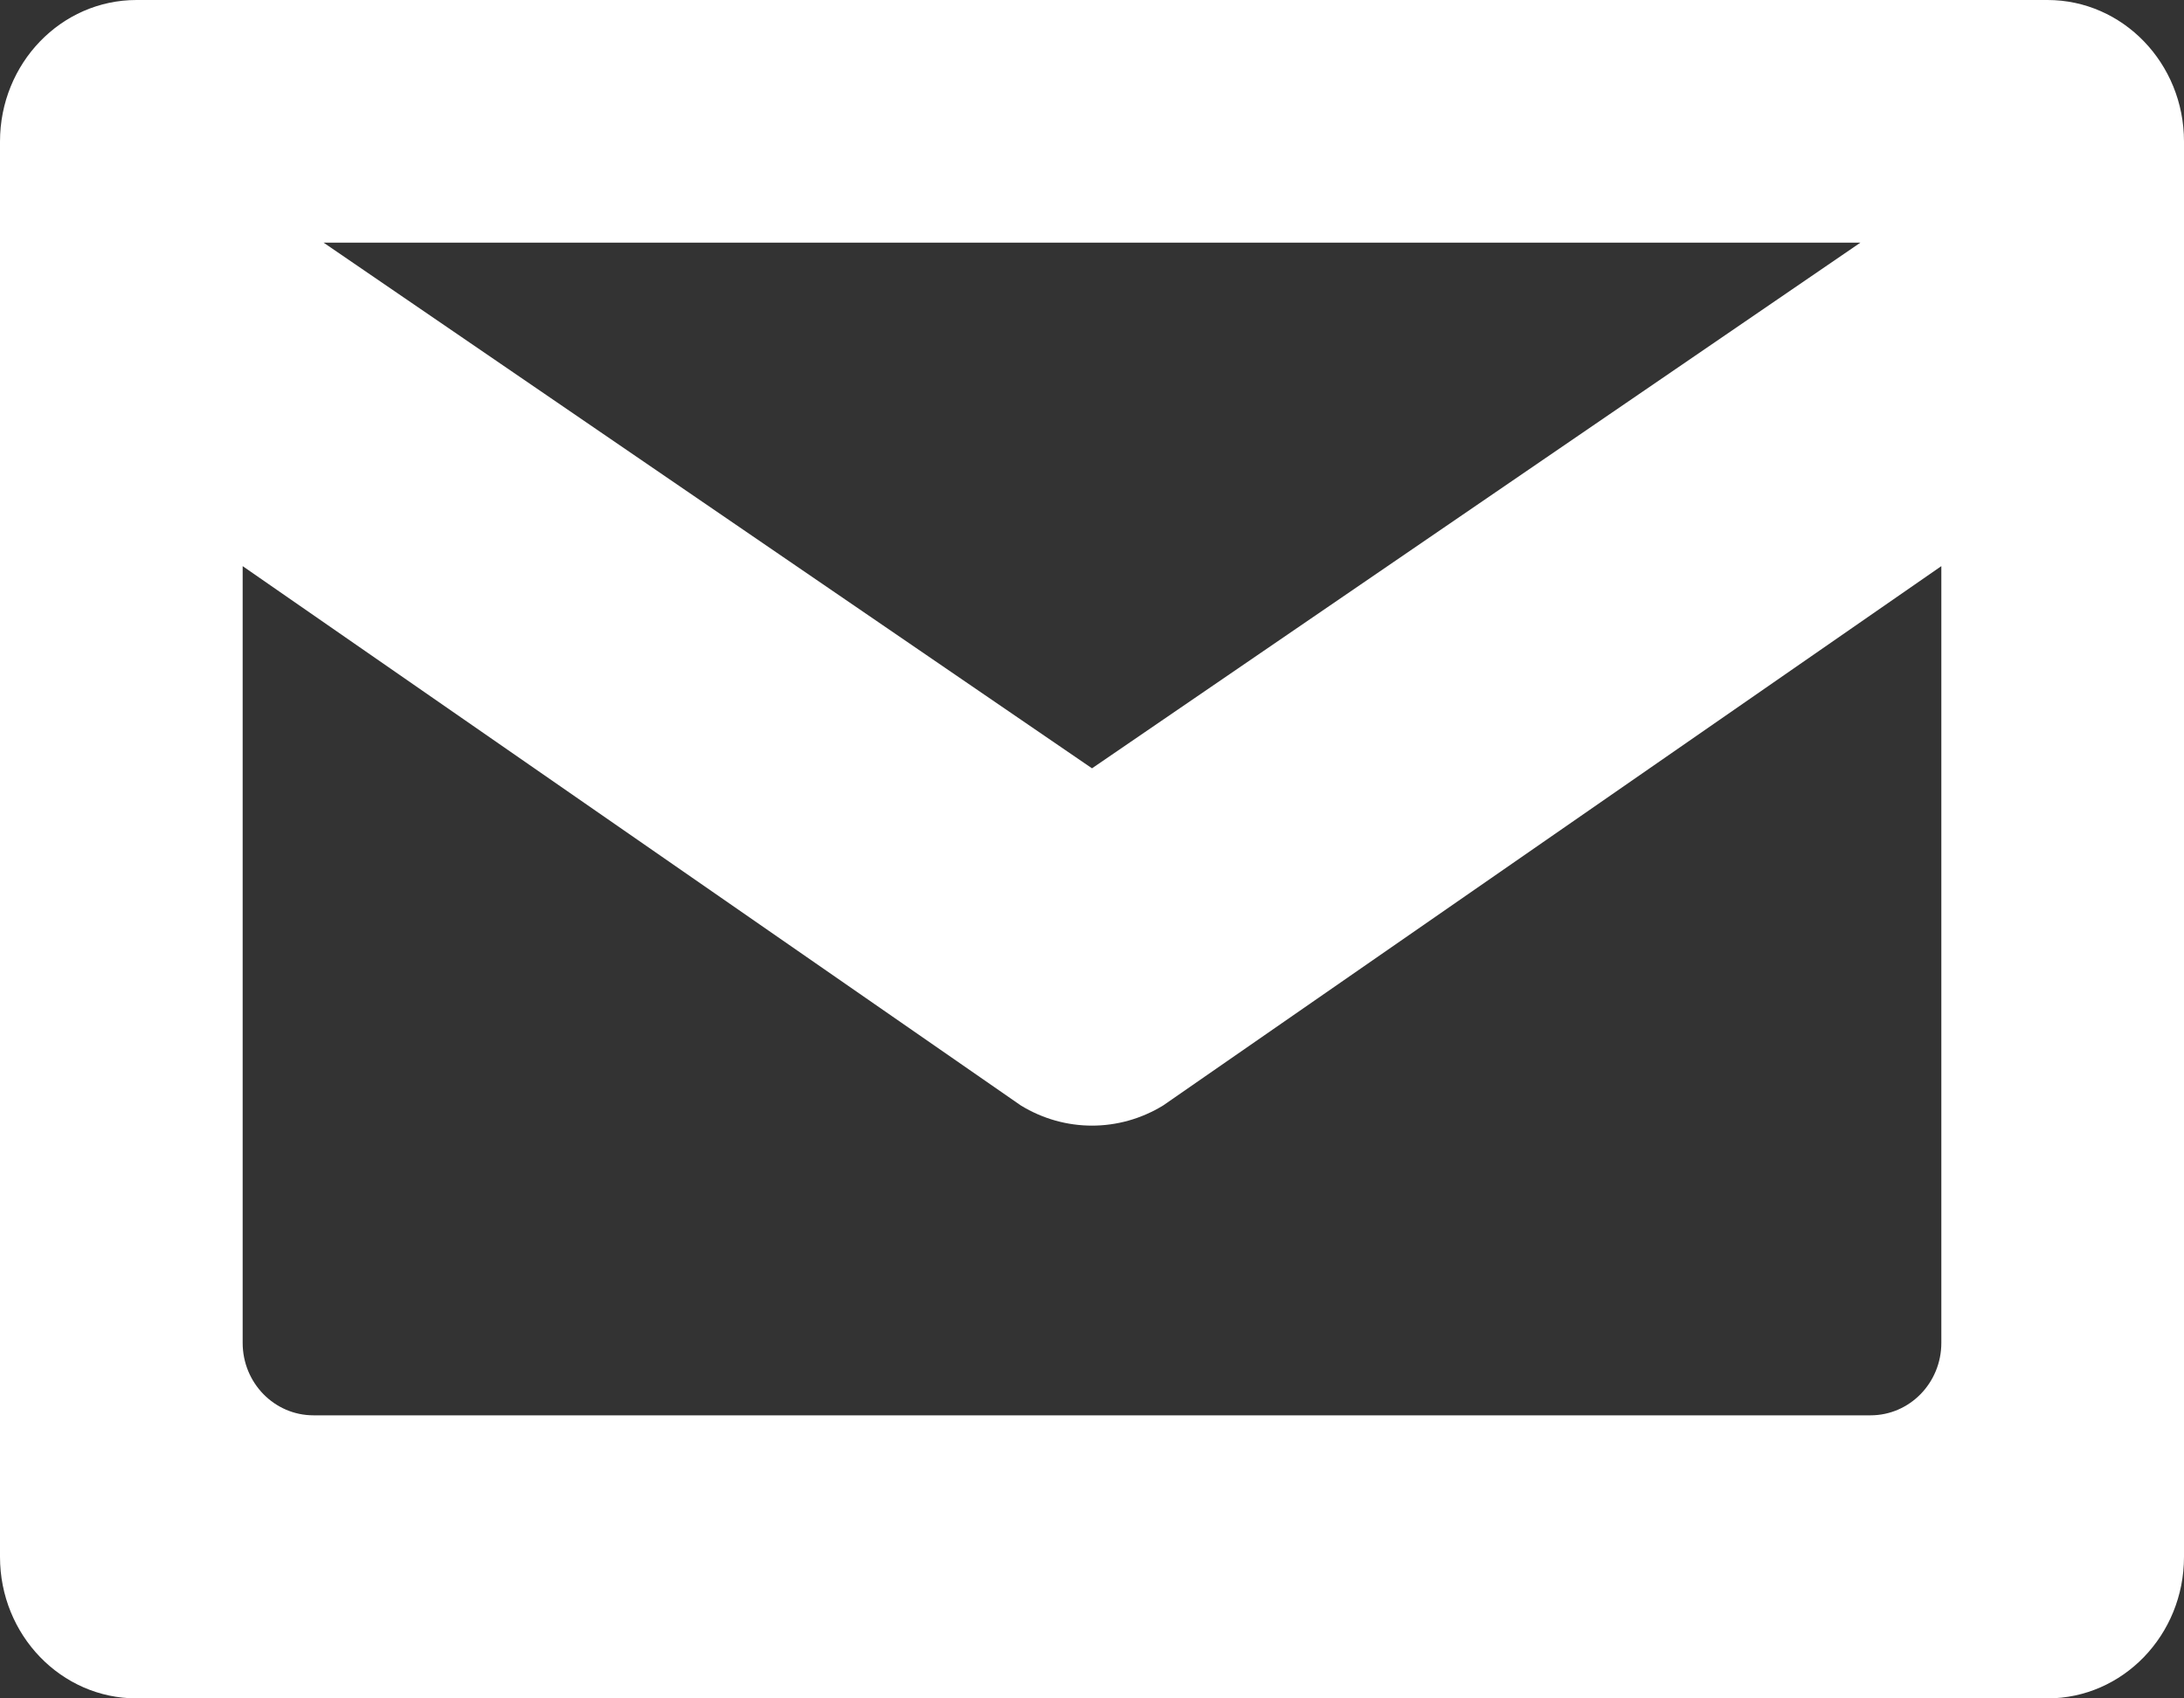 <?xml version="1.0" encoding="UTF-8"?>
<svg width="54px" height="42px" viewBox="0 0 54 42" version="1.1" xmlns="http://www.w3.org/2000/svg" xmlns:xlink="http://www.w3.org/1999/xlink">
    <rect x="0" y="0" width="54" height="42" fill="#333333" stroke="none"/>
    <title>mail</title>
    <g id="Welcome" stroke="none" stroke-width="1" fill="none" fill-rule="evenodd">
        <g id="Homepage" transform="translate(-559, -5258)" fill="#FFFFFF" fill-rule="nonzero">
            <path d="M609.625,5258 L562.375,5258 C560.511,5258 559,5259.567 559,5261.5 L559,5296.5 C559,5298.433 560.511,5300 562.375,5300 L609.625,5300 C611.489,5300 613,5298.433 613,5296.5 L613,5261.5 C613,5259.567 611.489,5258 609.625,5258 Z M605,5264 L586,5277 L567,5264 L605,5264 L605,5264 Z M607,5291.209 C607,5292.198 606.217,5293 605.25,5293 L566.75,5293 C565.783,5293 565,5292.198 565,5291.209 L565,5272 L584.24,5285.337 C584.783,5285.67 585.392,5285.836 586,5285.836 C586.608,5285.836 587.217,5285.67 587.76,5285.337 L607,5272 L607,5291.209 Z" id="mail"></path>
        </g>
    </g>
</svg>